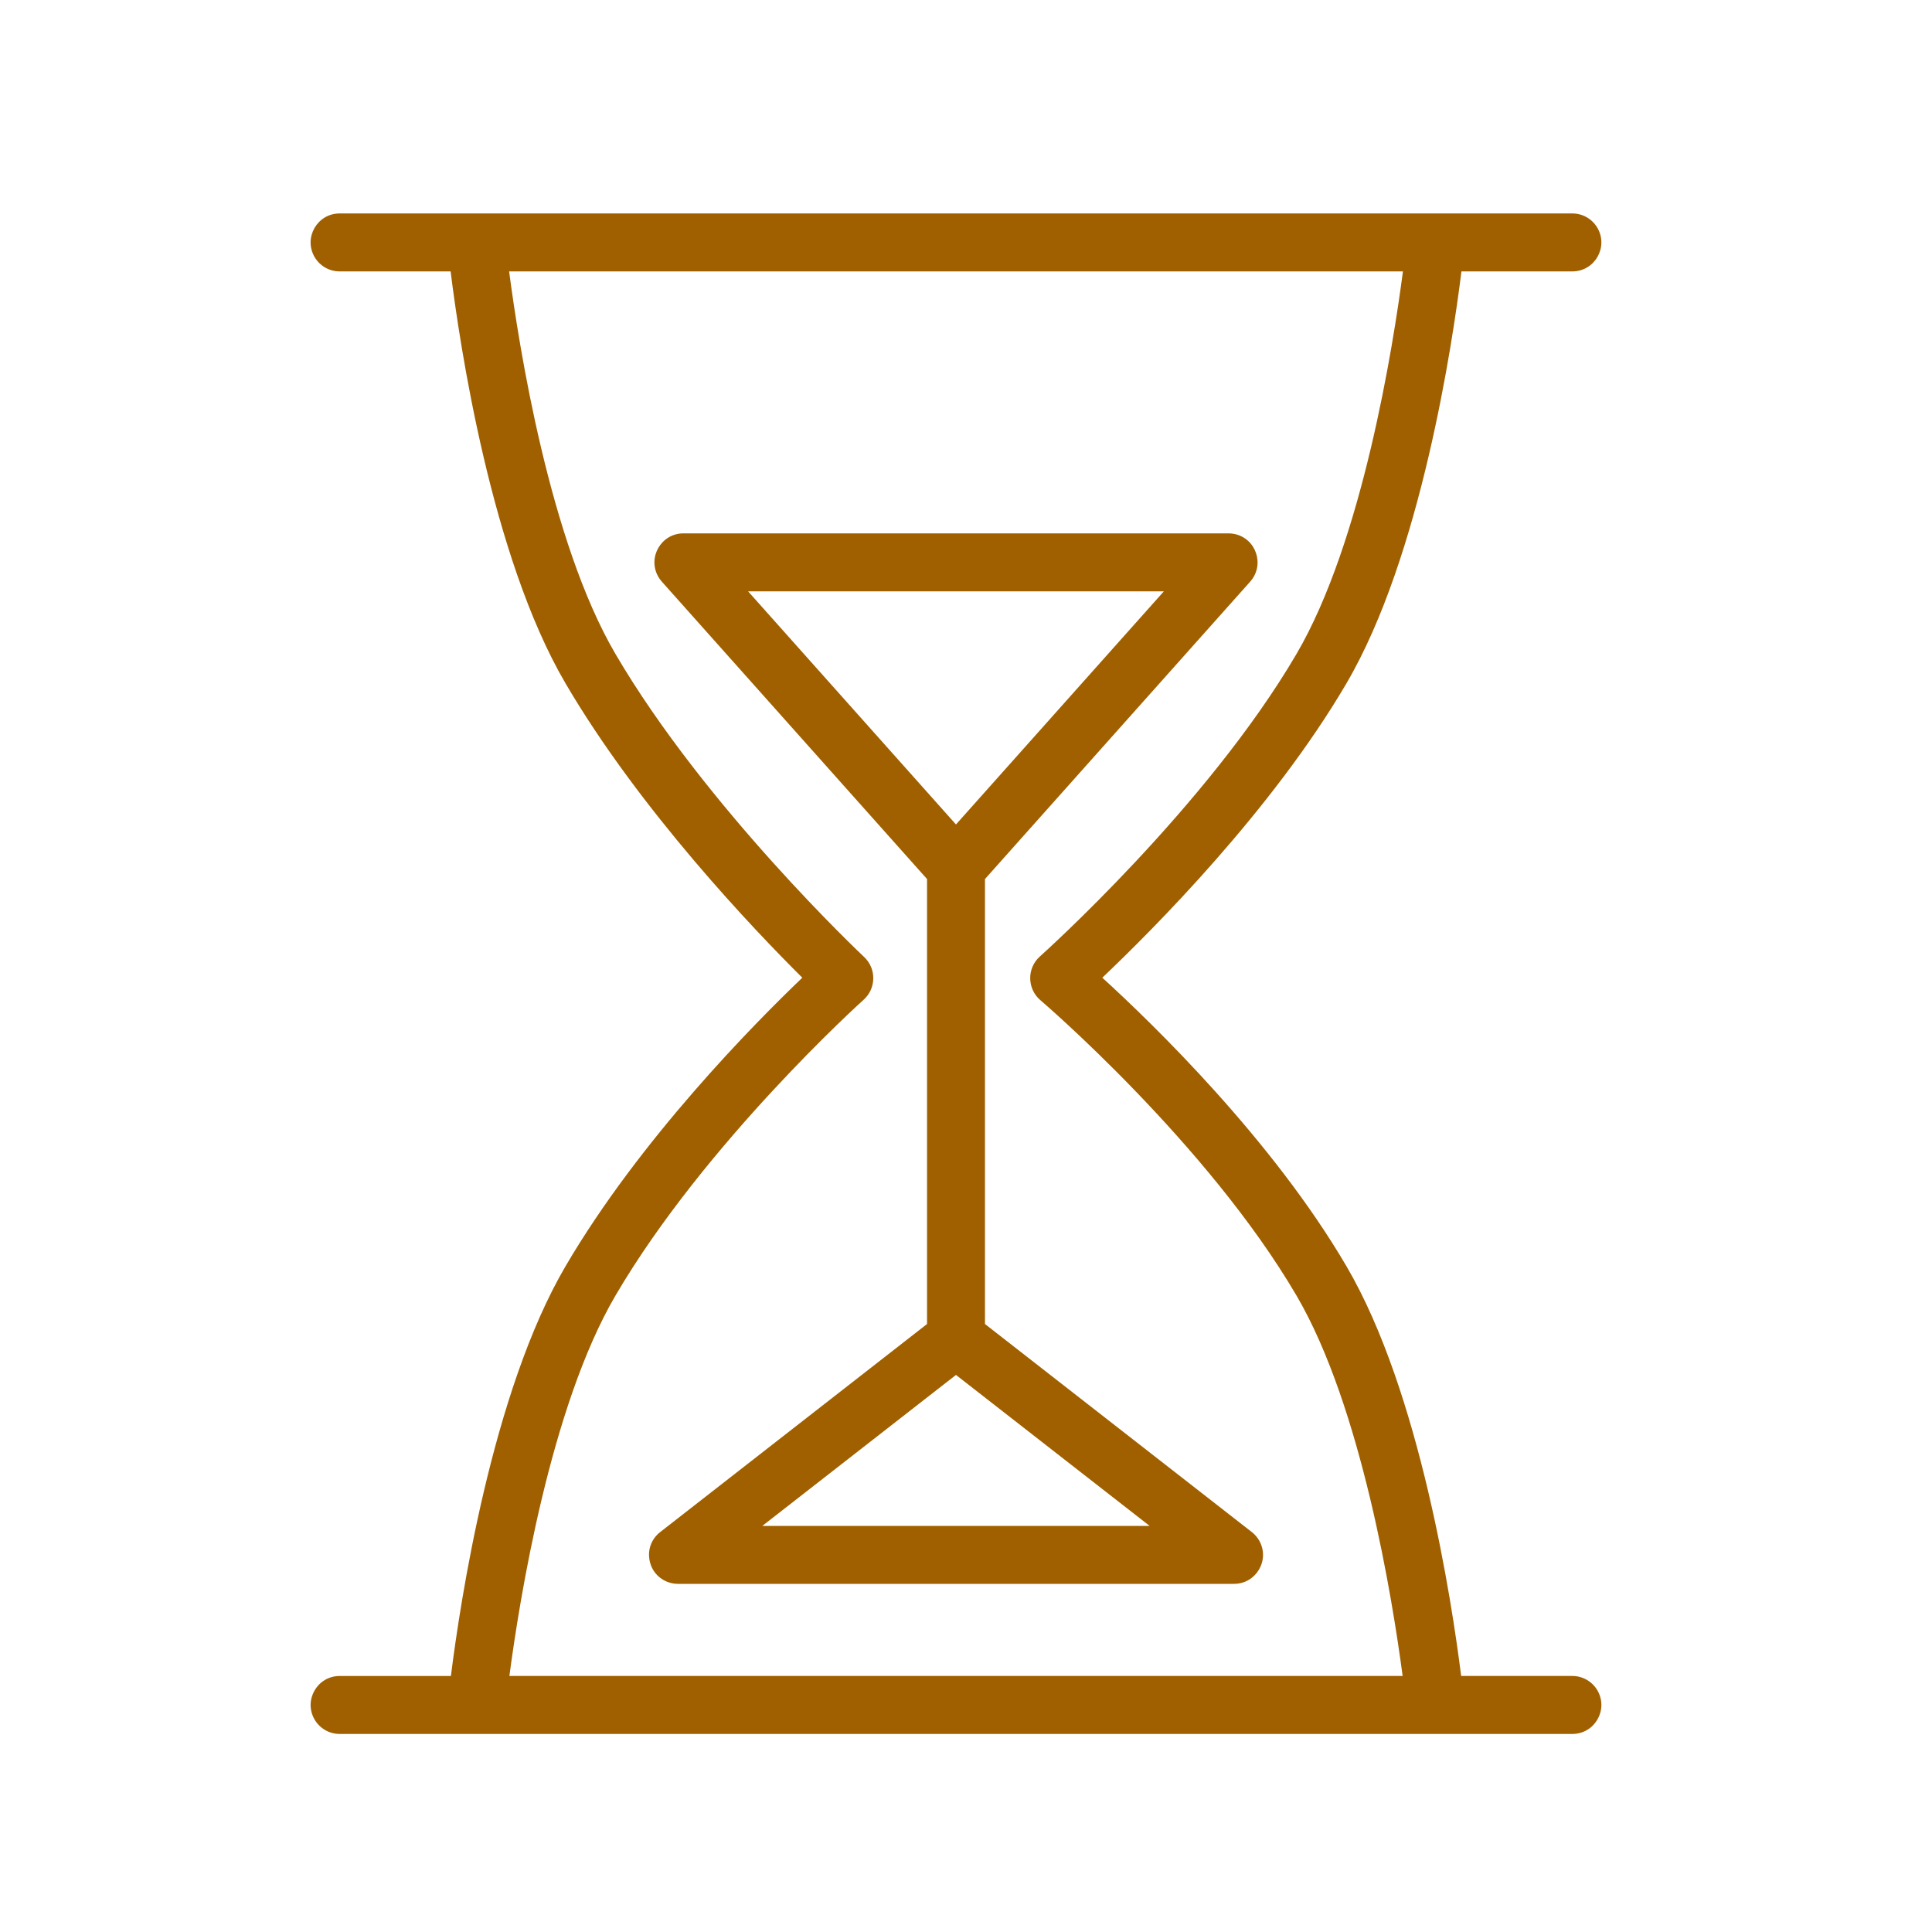 <?xml version="1.0" encoding="UTF-8"?> <svg xmlns="http://www.w3.org/2000/svg" viewBox="1950 2450 100 100" width="100" height="100" data-guides="{&quot;vertical&quot;:[],&quot;horizontal&quot;:[]}"><path fill="#a06000" stroke="#ffffff" fill-opacity="1" stroke-width="0" stroke-opacity="1" color="rgb(51, 51, 51)" fill-rule="evenodd" font-size-adjust="none" id="tSvg11459df4469" title="Path 5" d="M 2031.384 2536.748 C 2029.466 2536.748 2027.547 2536.748 2025.629 2536.748C 2025.152 2532.939 2023.509 2522.053 2019.695 2515.544C 2015.86 2508.993 2009.7 2503.019 2007.055 2500.605C 2009.682 2498.114 2015.855 2491.926 2019.695 2485.366C 2023.546 2478.793 2025.185 2467.752 2025.644 2464.048C 2027.558 2464.048 2029.471 2464.048 2031.385 2464.048C 2032.54 2464.048 2033.261 2462.798 2032.684 2461.798C 2032.416 2461.334 2031.921 2461.048 2031.385 2461.048C 2010.116 2461.048 1988.848 2461.048 1967.579 2461.048C 1966.424 2461.048 1965.703 2462.298 1966.28 2463.298C 1966.548 2463.762 1967.043 2464.048 1967.579 2464.048C 1969.494 2464.048 1971.409 2464.048 1973.324 2464.048C 1973.783 2467.753 1975.418 2478.794 1979.268 2485.366C 1983.115 2491.936 1989.04 2498.135 1991.527 2500.606C 1989.023 2503.001 1983.11 2508.985 1979.269 2515.544C 1975.455 2522.053 1973.816 2532.94 1973.339 2536.749C 1971.419 2536.749 1969.5 2536.749 1967.58 2536.749C 1966.425 2536.749 1965.704 2537.999 1966.281 2538.999C 1966.549 2539.463 1967.044 2539.749 1967.58 2539.749C 1988.848 2539.749 2010.117 2539.749 2031.385 2539.749C 2032.54 2539.749 2033.262 2538.498 2032.684 2537.498C 2032.416 2537.034 2031.92 2536.748 2031.384 2536.748ZM 1981.856 2517.06 C 1986.49 2509.149 1994.621 2501.818 1994.703 2501.745C 1995.357 2501.157 1995.368 2500.135 1994.727 2499.533C 1994.645 2499.456 1986.505 2491.79 1981.856 2483.849C 1978.445 2478.026 1976.854 2467.885 1976.352 2464.047C 1991.773 2464.047 2007.195 2464.047 2022.616 2464.047C 2022.114 2467.883 2020.522 2478.02 2017.106 2483.849C 2012.475 2491.762 2003.911 2499.43 2003.825 2499.506C 2003.146 2500.112 2003.158 2501.178 2003.85 2501.769C 2003.935 2501.842 2012.484 2509.165 2017.107 2517.059C 2020.485 2522.826 2022.081 2532.826 2022.6 2536.747C 2007.189 2536.747 1991.777 2536.747 1976.366 2536.747C 1976.883 2532.829 1978.474 2522.833 1981.856 2517.06Z"></path><path fill="#a06000" stroke="#ffffff" fill-opacity="1" stroke-width="0" stroke-opacity="1" color="rgb(51, 51, 51)" fill-rule="evenodd" font-size-adjust="none" id="tSvg5832f89ea1" title="Path 6" d="M 2000.982 2518.531 C 2000.982 2510.854 2000.982 2503.176 2000.982 2495.499C 2005.558 2490.368 2010.133 2485.237 2014.709 2480.106C 2015.478 2479.245 2015.026 2477.874 2013.896 2477.638C 2013.795 2477.618 2013.693 2477.607 2013.59 2477.607C 2004.185 2477.607 1994.78 2477.607 1985.375 2477.607C 1984.22 2477.607 1983.499 2478.857 1984.076 2479.857C 1984.127 2479.946 1984.188 2480.029 1984.256 2480.106C 1988.832 2485.237 1993.407 2490.368 1997.983 2495.499C 1997.983 2503.176 1997.983 2510.854 1997.983 2518.531C 1993.38 2522.12 1988.776 2525.709 1984.173 2529.298C 1983.262 2530.004 1983.457 2531.433 1984.524 2531.869C 1984.705 2531.943 1984.899 2531.981 1985.095 2531.98C 1994.687 2531.98 2004.278 2531.98 2013.87 2531.98C 2015.023 2531.983 2015.747 2530.737 2015.174 2529.737C 2015.076 2529.567 2014.947 2529.418 2014.792 2529.298C 2010.189 2525.709 2005.585 2522.12 2000.982 2518.531ZM 2010.241 2480.608 C 2006.654 2484.63 2003.068 2488.652 1999.481 2492.674C 1995.894 2488.652 1992.308 2484.63 1988.721 2480.608C 1995.894 2480.608 2003.068 2480.608 2010.241 2480.608ZM 1989.457 2528.981 C 1992.798 2526.376 1996.14 2523.771 1999.481 2521.166C 2002.822 2523.771 2006.164 2526.376 2009.505 2528.981C 2002.822 2528.981 1996.14 2528.981 1989.457 2528.981Z"></path><defs></defs></svg> 